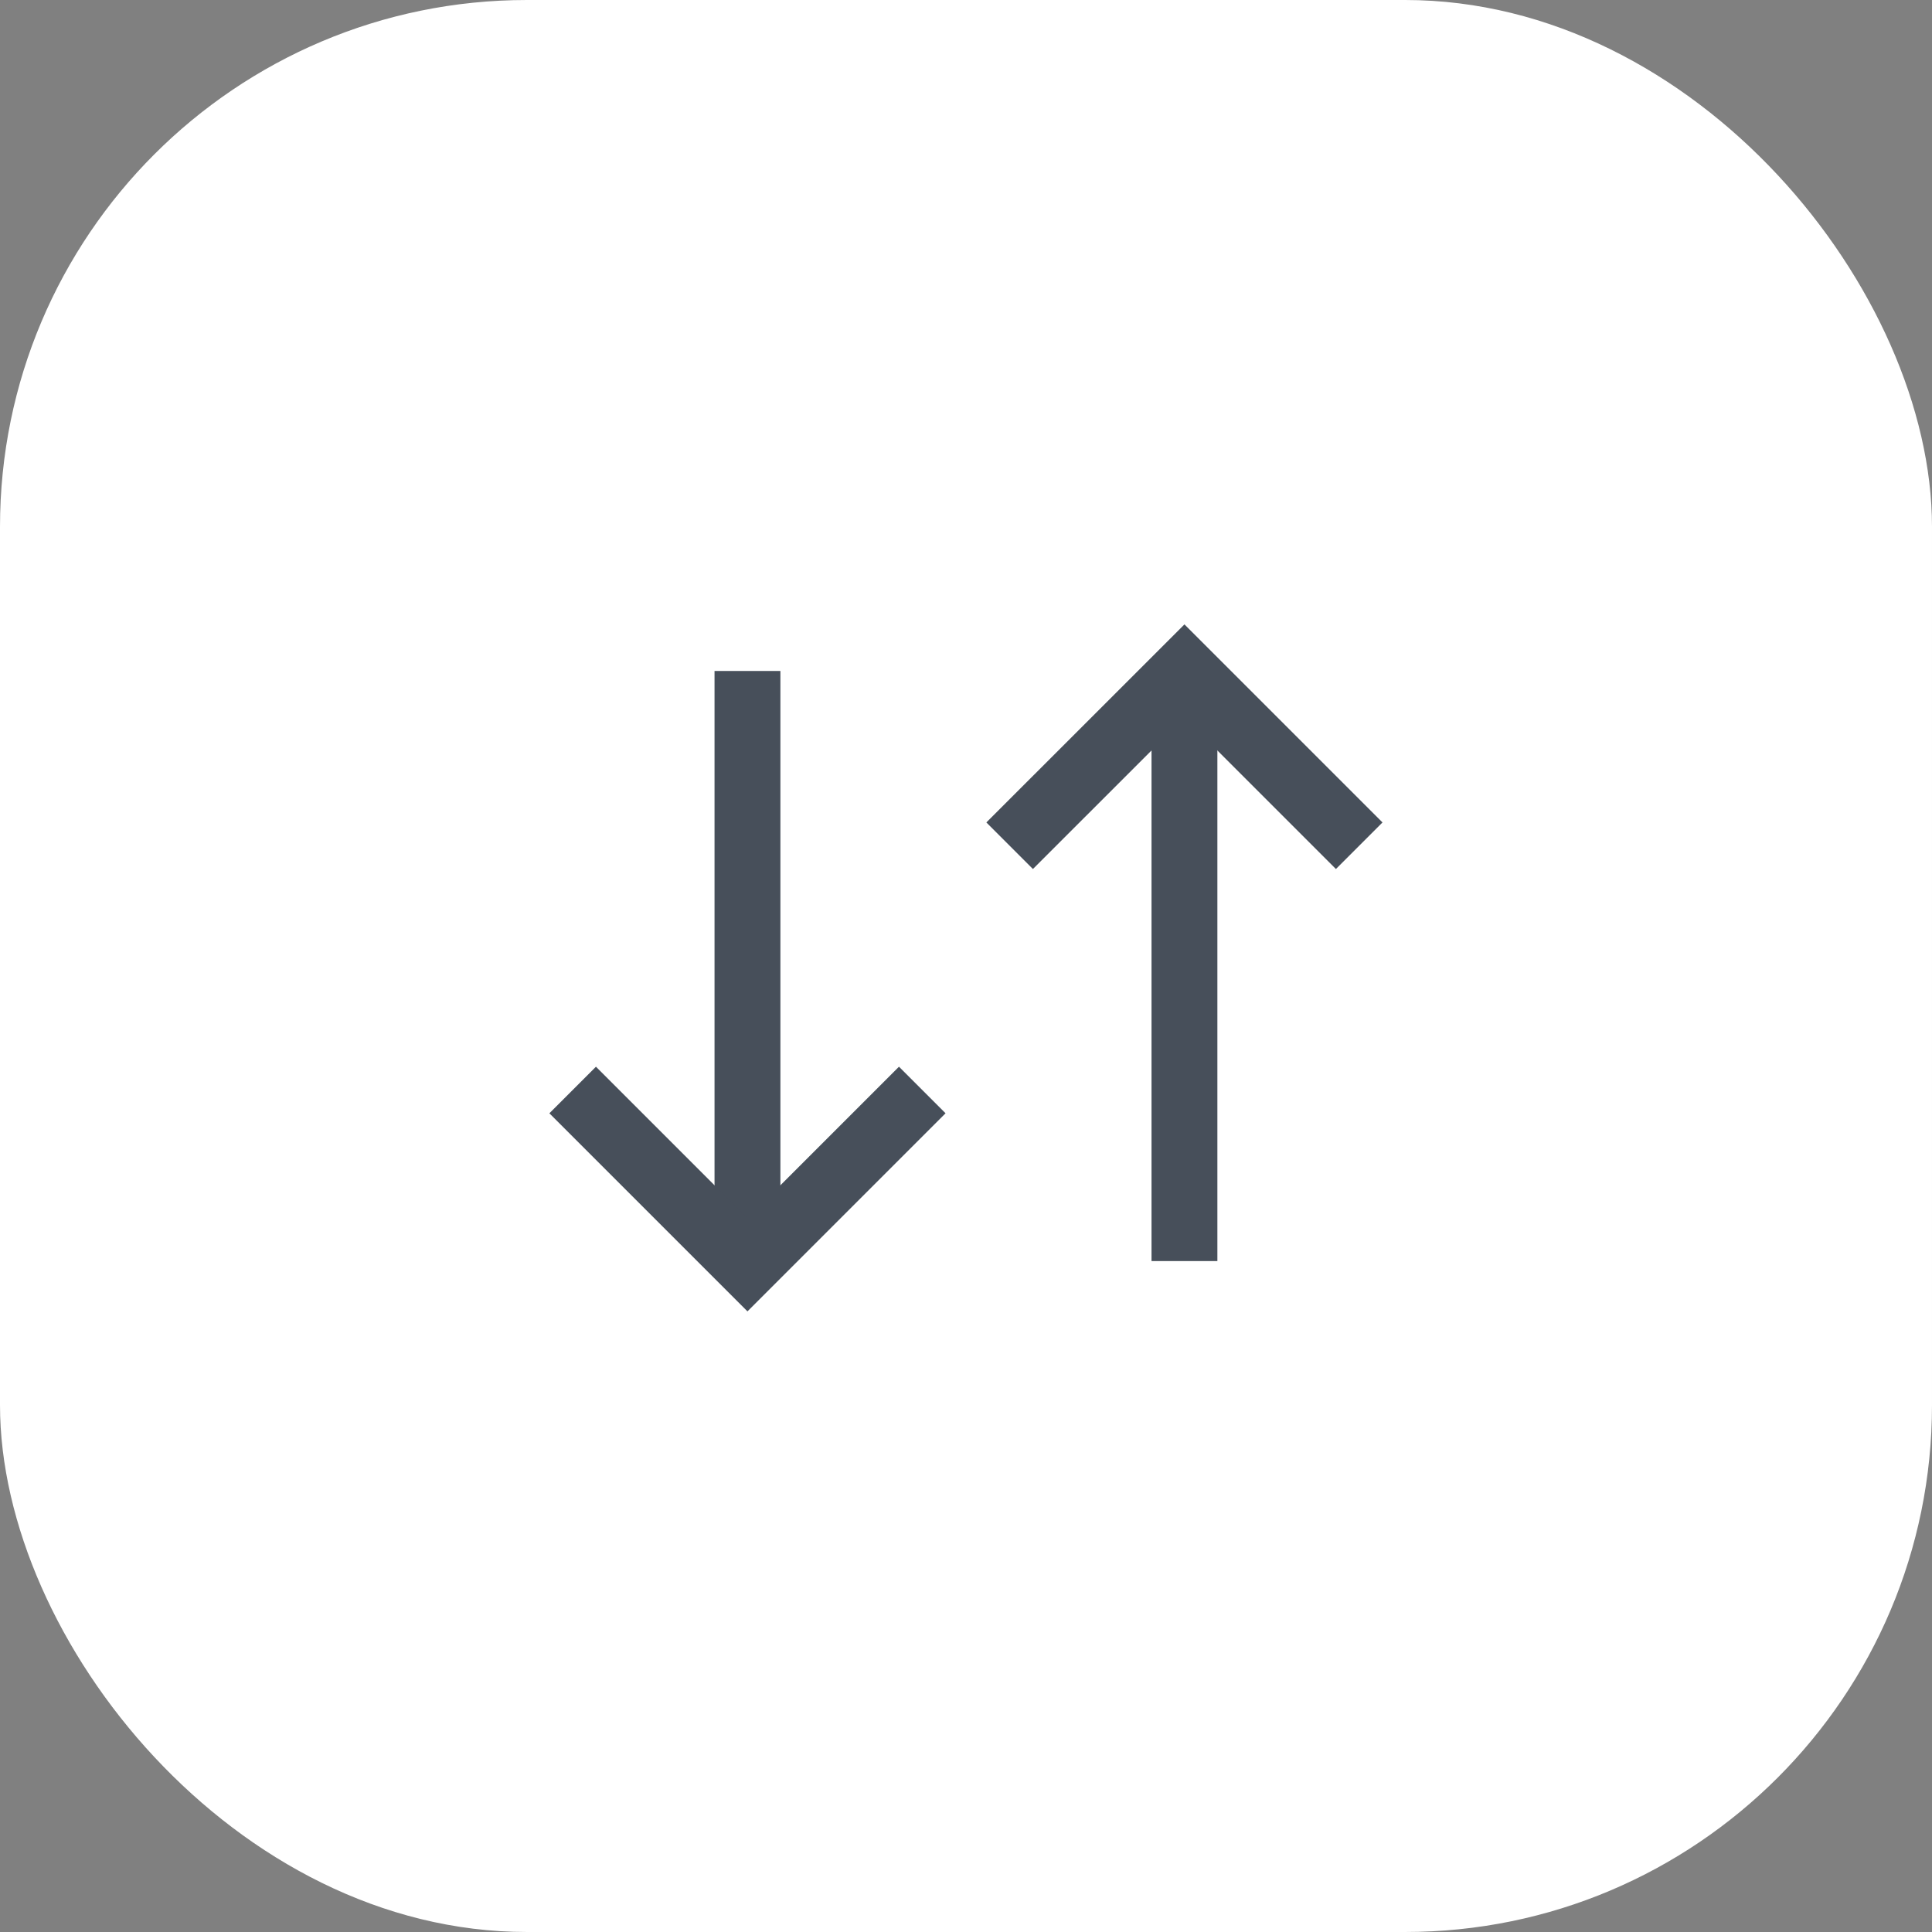 <svg width="44" height="44" viewBox="0 0 44 44" fill="none" xmlns="http://www.w3.org/2000/svg">
<rect x="0" y="0" width="44" height="44" fill="#808080" stroke="none"/>
<rect width="44" height="44" rx="12" fill="white"/>
<path d="M17.023 15.281V28.719" stroke="#474F5A" stroke-width="1.5"/>
<path d="M21.004 24.824L17.023 28.805L13.042 24.824" stroke="#474F5A" stroke-width="1.5"/>
<path d="M26.975 28.72L26.975 15.281" stroke="#474F5A" stroke-width="1.5"/>
<path d="M22.994 19.261L26.975 15.281L30.955 19.261" stroke="#474F5A" stroke-width="1.5"/>
</svg>
